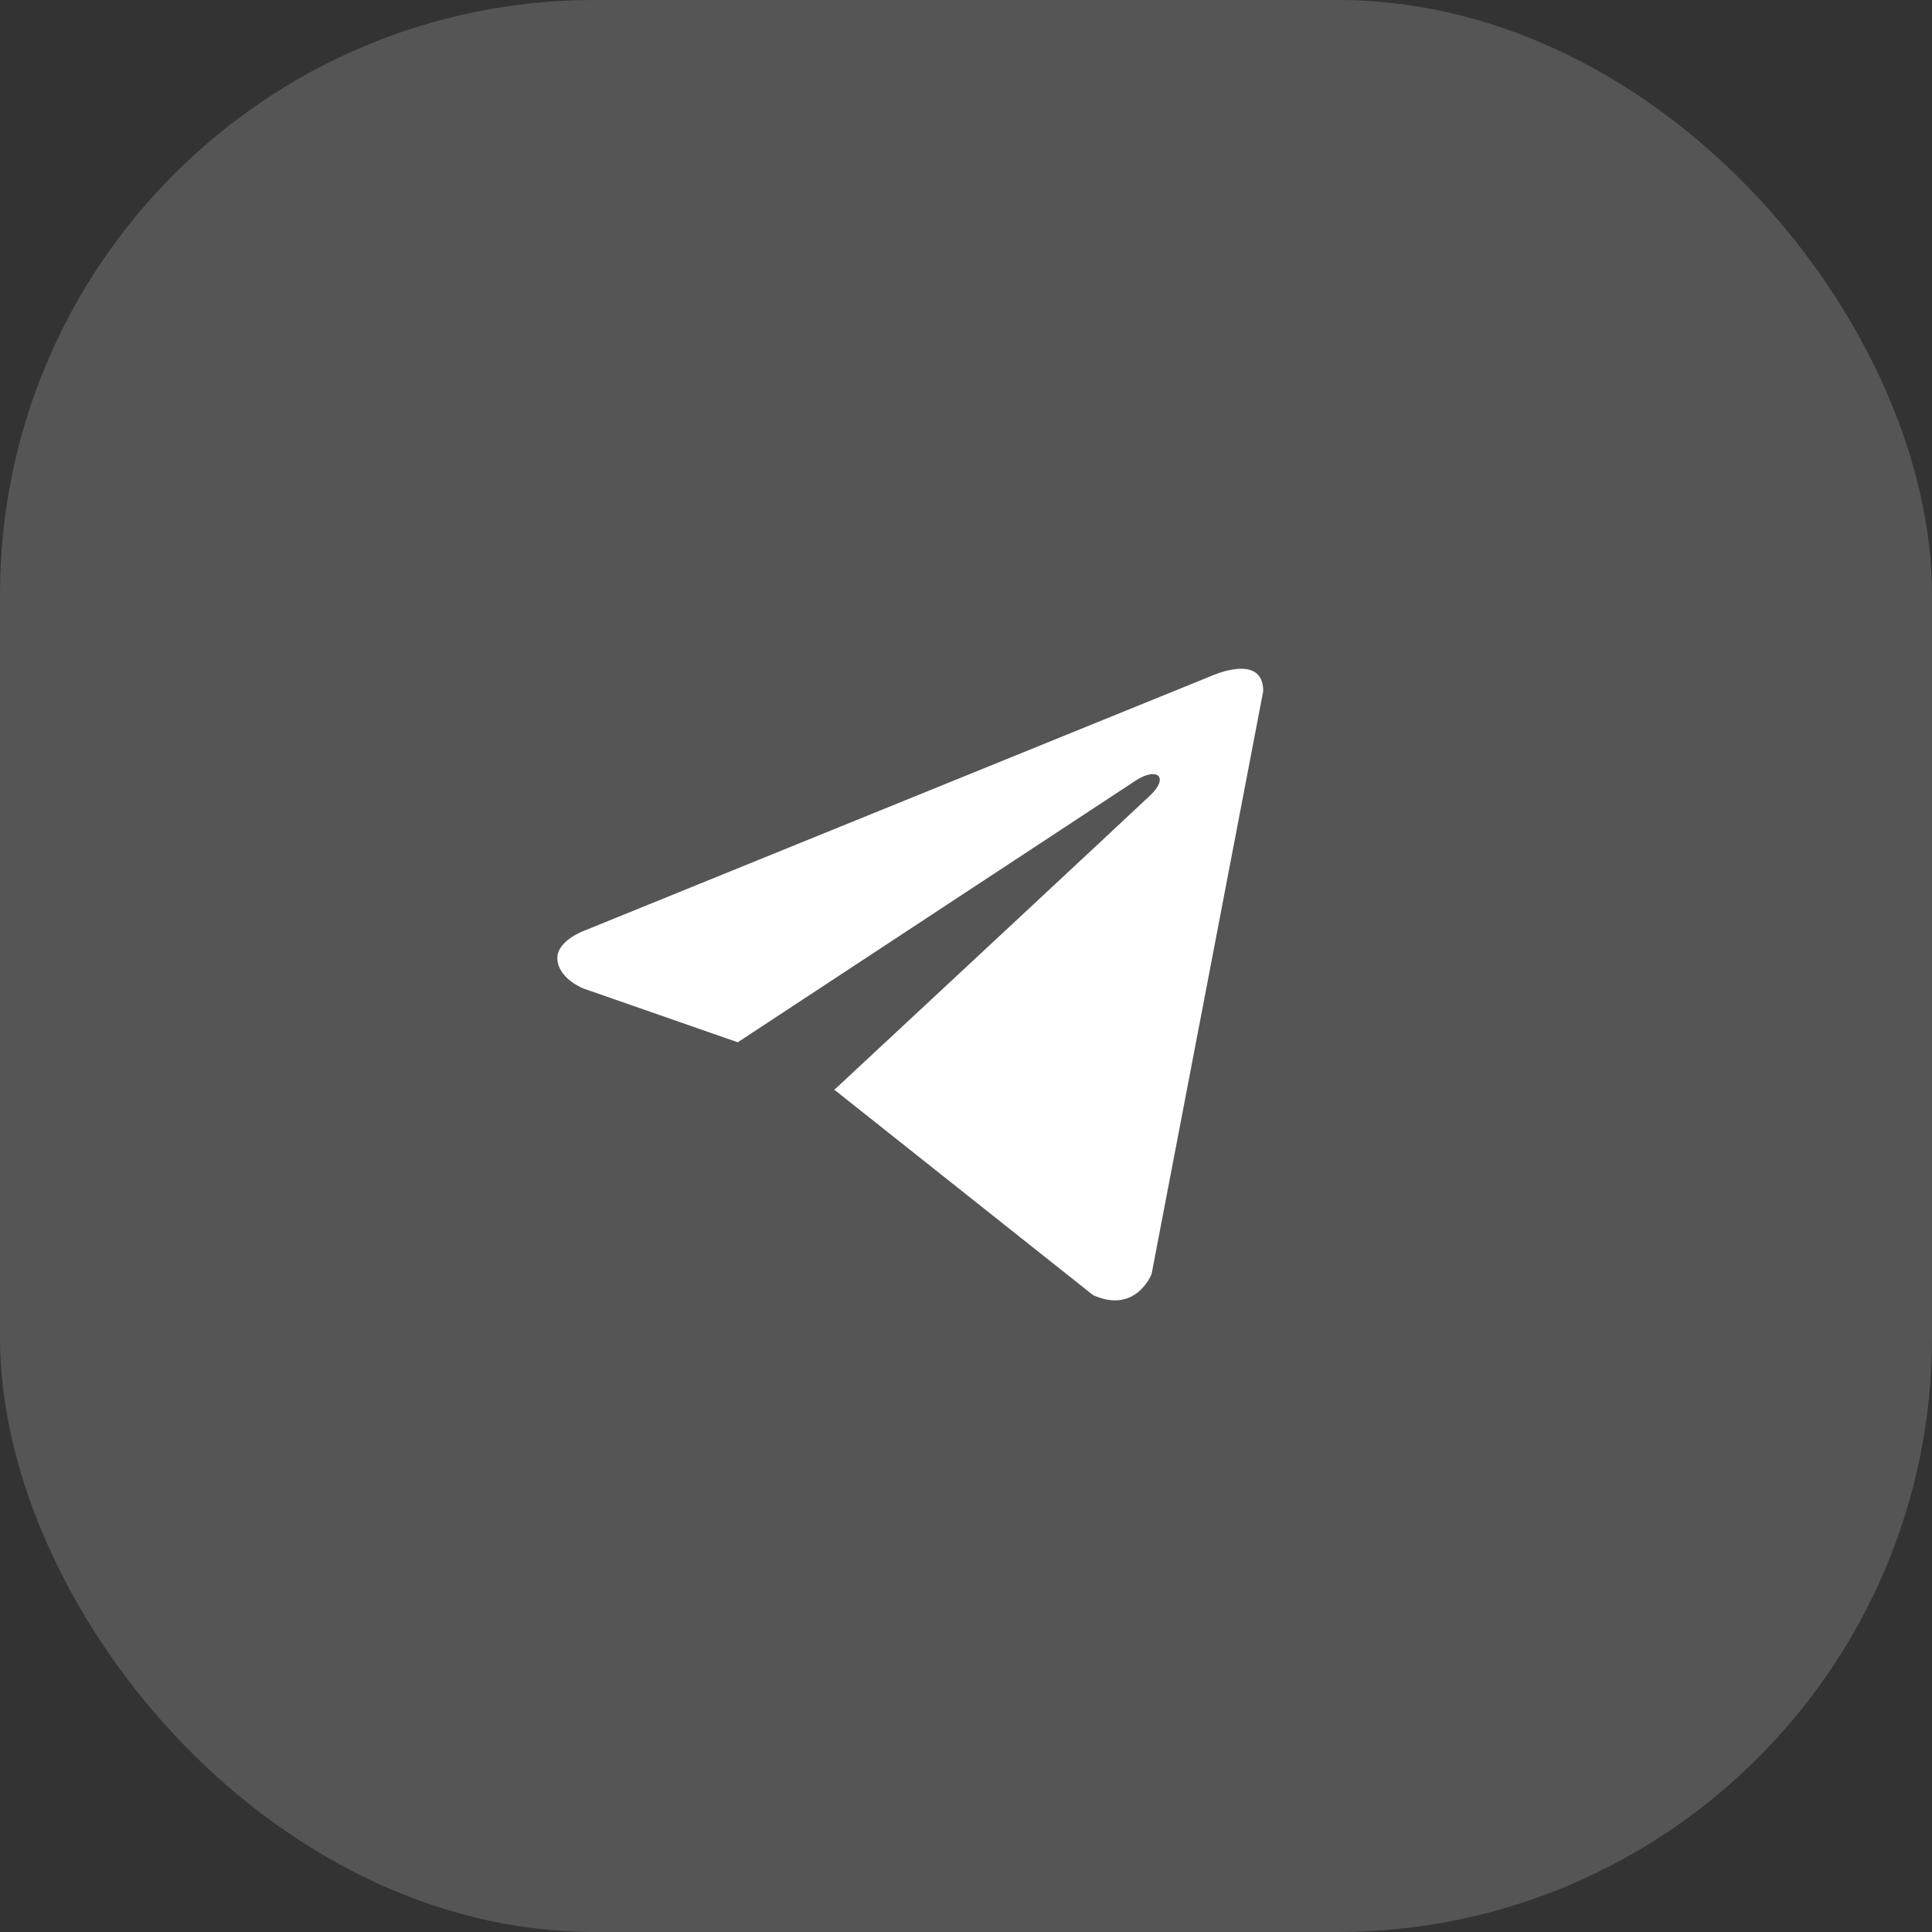 <?xml version="1.0" encoding="UTF-8"?> <svg xmlns="http://www.w3.org/2000/svg" width="52" height="52" viewBox="0 0 52 52" fill="none"><rect x="0" y="0" width="52" height="52" fill="#333333" stroke="none"/> <g clip-path="url(#clip0_196_10885)"> <rect width="52" height="52" rx="16" fill="white" fill-opacity="0.17"></rect> <path d="M34 18.602L30.995 34.292C30.995 34.292 30.574 35.38 29.419 34.858L22.485 29.353L22.452 29.336C23.389 28.465 30.652 21.703 30.97 21.396C31.461 20.921 31.156 20.639 30.586 20.997L19.857 28.053L15.718 26.611C15.718 26.611 15.066 26.371 15.004 25.849C14.94 25.326 15.739 25.044 15.739 25.044L32.613 18.189C32.613 18.189 34 17.558 34 18.602Z" fill="white"></path> </g> <defs> <clipPath id="clip0_196_10885"> <rect width="52" height="52" rx="16" fill="white"></rect> </clipPath> </defs> </svg> 